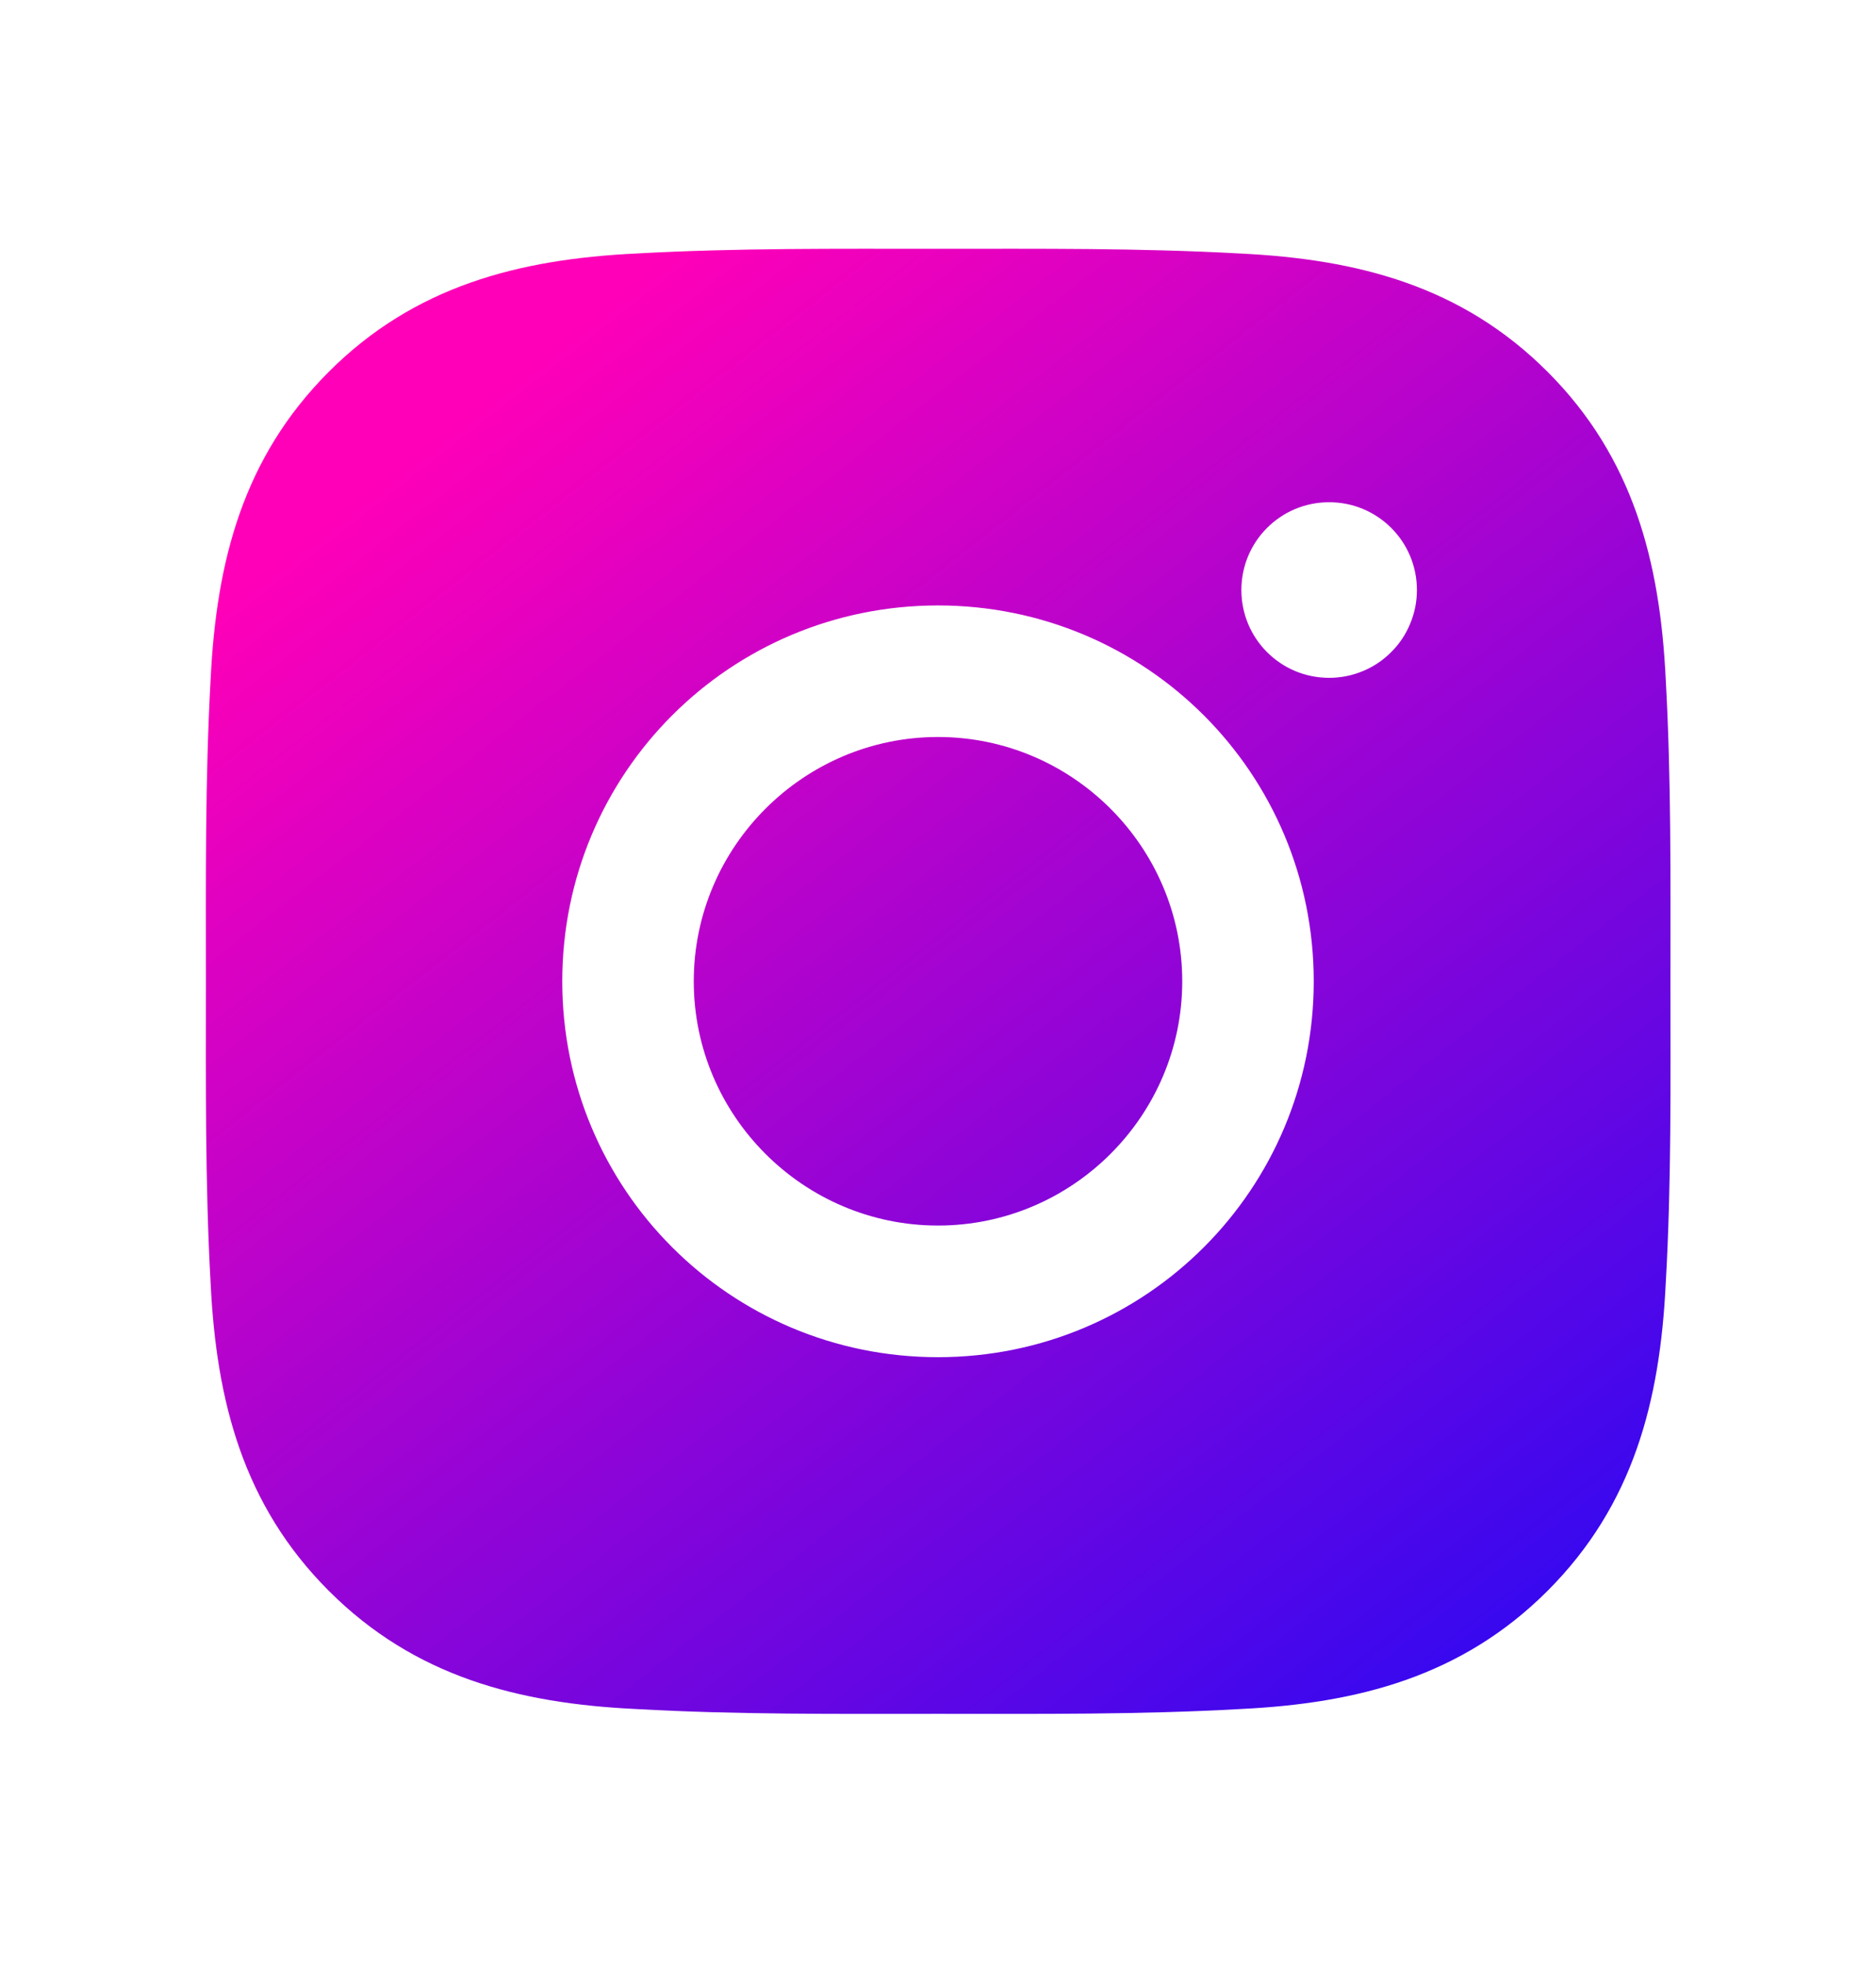 <svg width="21" height="22" viewBox="0 0 21 22" fill="none" xmlns="http://www.w3.org/2000/svg">
<path d="M10.5 8.247C8.995 8.247 7.766 9.476 7.766 10.981C7.766 12.486 8.995 13.714 10.5 13.714C12.005 13.714 13.234 12.486 13.234 10.981C13.234 9.476 12.005 8.247 10.5 8.247ZM18.699 10.981C18.699 9.849 18.709 8.727 18.646 7.597C18.582 6.284 18.283 5.12 17.323 4.16C16.361 3.198 15.198 2.901 13.886 2.837C12.754 2.774 11.632 2.784 10.502 2.784C9.37 2.784 8.248 2.774 7.118 2.837C5.806 2.901 4.641 3.2 3.681 4.16C2.719 5.122 2.422 6.284 2.358 7.597C2.295 8.729 2.305 9.851 2.305 10.981C2.305 12.111 2.295 13.235 2.358 14.365C2.422 15.677 2.721 16.842 3.681 17.802C4.643 18.764 5.806 19.061 7.118 19.124C8.25 19.188 9.372 19.178 10.502 19.178C11.634 19.178 12.756 19.188 13.886 19.124C15.198 19.061 16.363 18.761 17.323 17.802C18.285 16.84 18.582 15.677 18.646 14.365C18.711 13.235 18.699 12.113 18.699 10.981ZM10.5 15.187C8.172 15.187 6.294 13.308 6.294 10.981C6.294 8.653 8.172 6.775 10.5 6.775C12.828 6.775 14.706 8.653 14.706 10.981C14.706 13.308 12.828 15.187 10.5 15.187ZM14.878 7.585C14.335 7.585 13.896 7.146 13.896 6.602C13.896 6.059 14.335 5.62 14.878 5.62C15.422 5.62 15.861 6.059 15.861 6.602C15.861 6.731 15.836 6.859 15.786 6.978C15.737 7.098 15.665 7.206 15.573 7.297C15.482 7.389 15.374 7.461 15.255 7.51C15.135 7.56 15.007 7.585 14.878 7.585Z" fill="url(#paint0_linear_1_681)"/>
<defs>
<linearGradient id="paint0_linear_1_681" x1="-6.336" y1="42.794" x2="-22.617" y2="21.962" gradientUnits="userSpaceOnUse">
<stop stop-color="#000AFF"/>
<stop offset="0.87" stop-color="#FF00B8"/>
</linearGradient>
</defs>
</svg>
